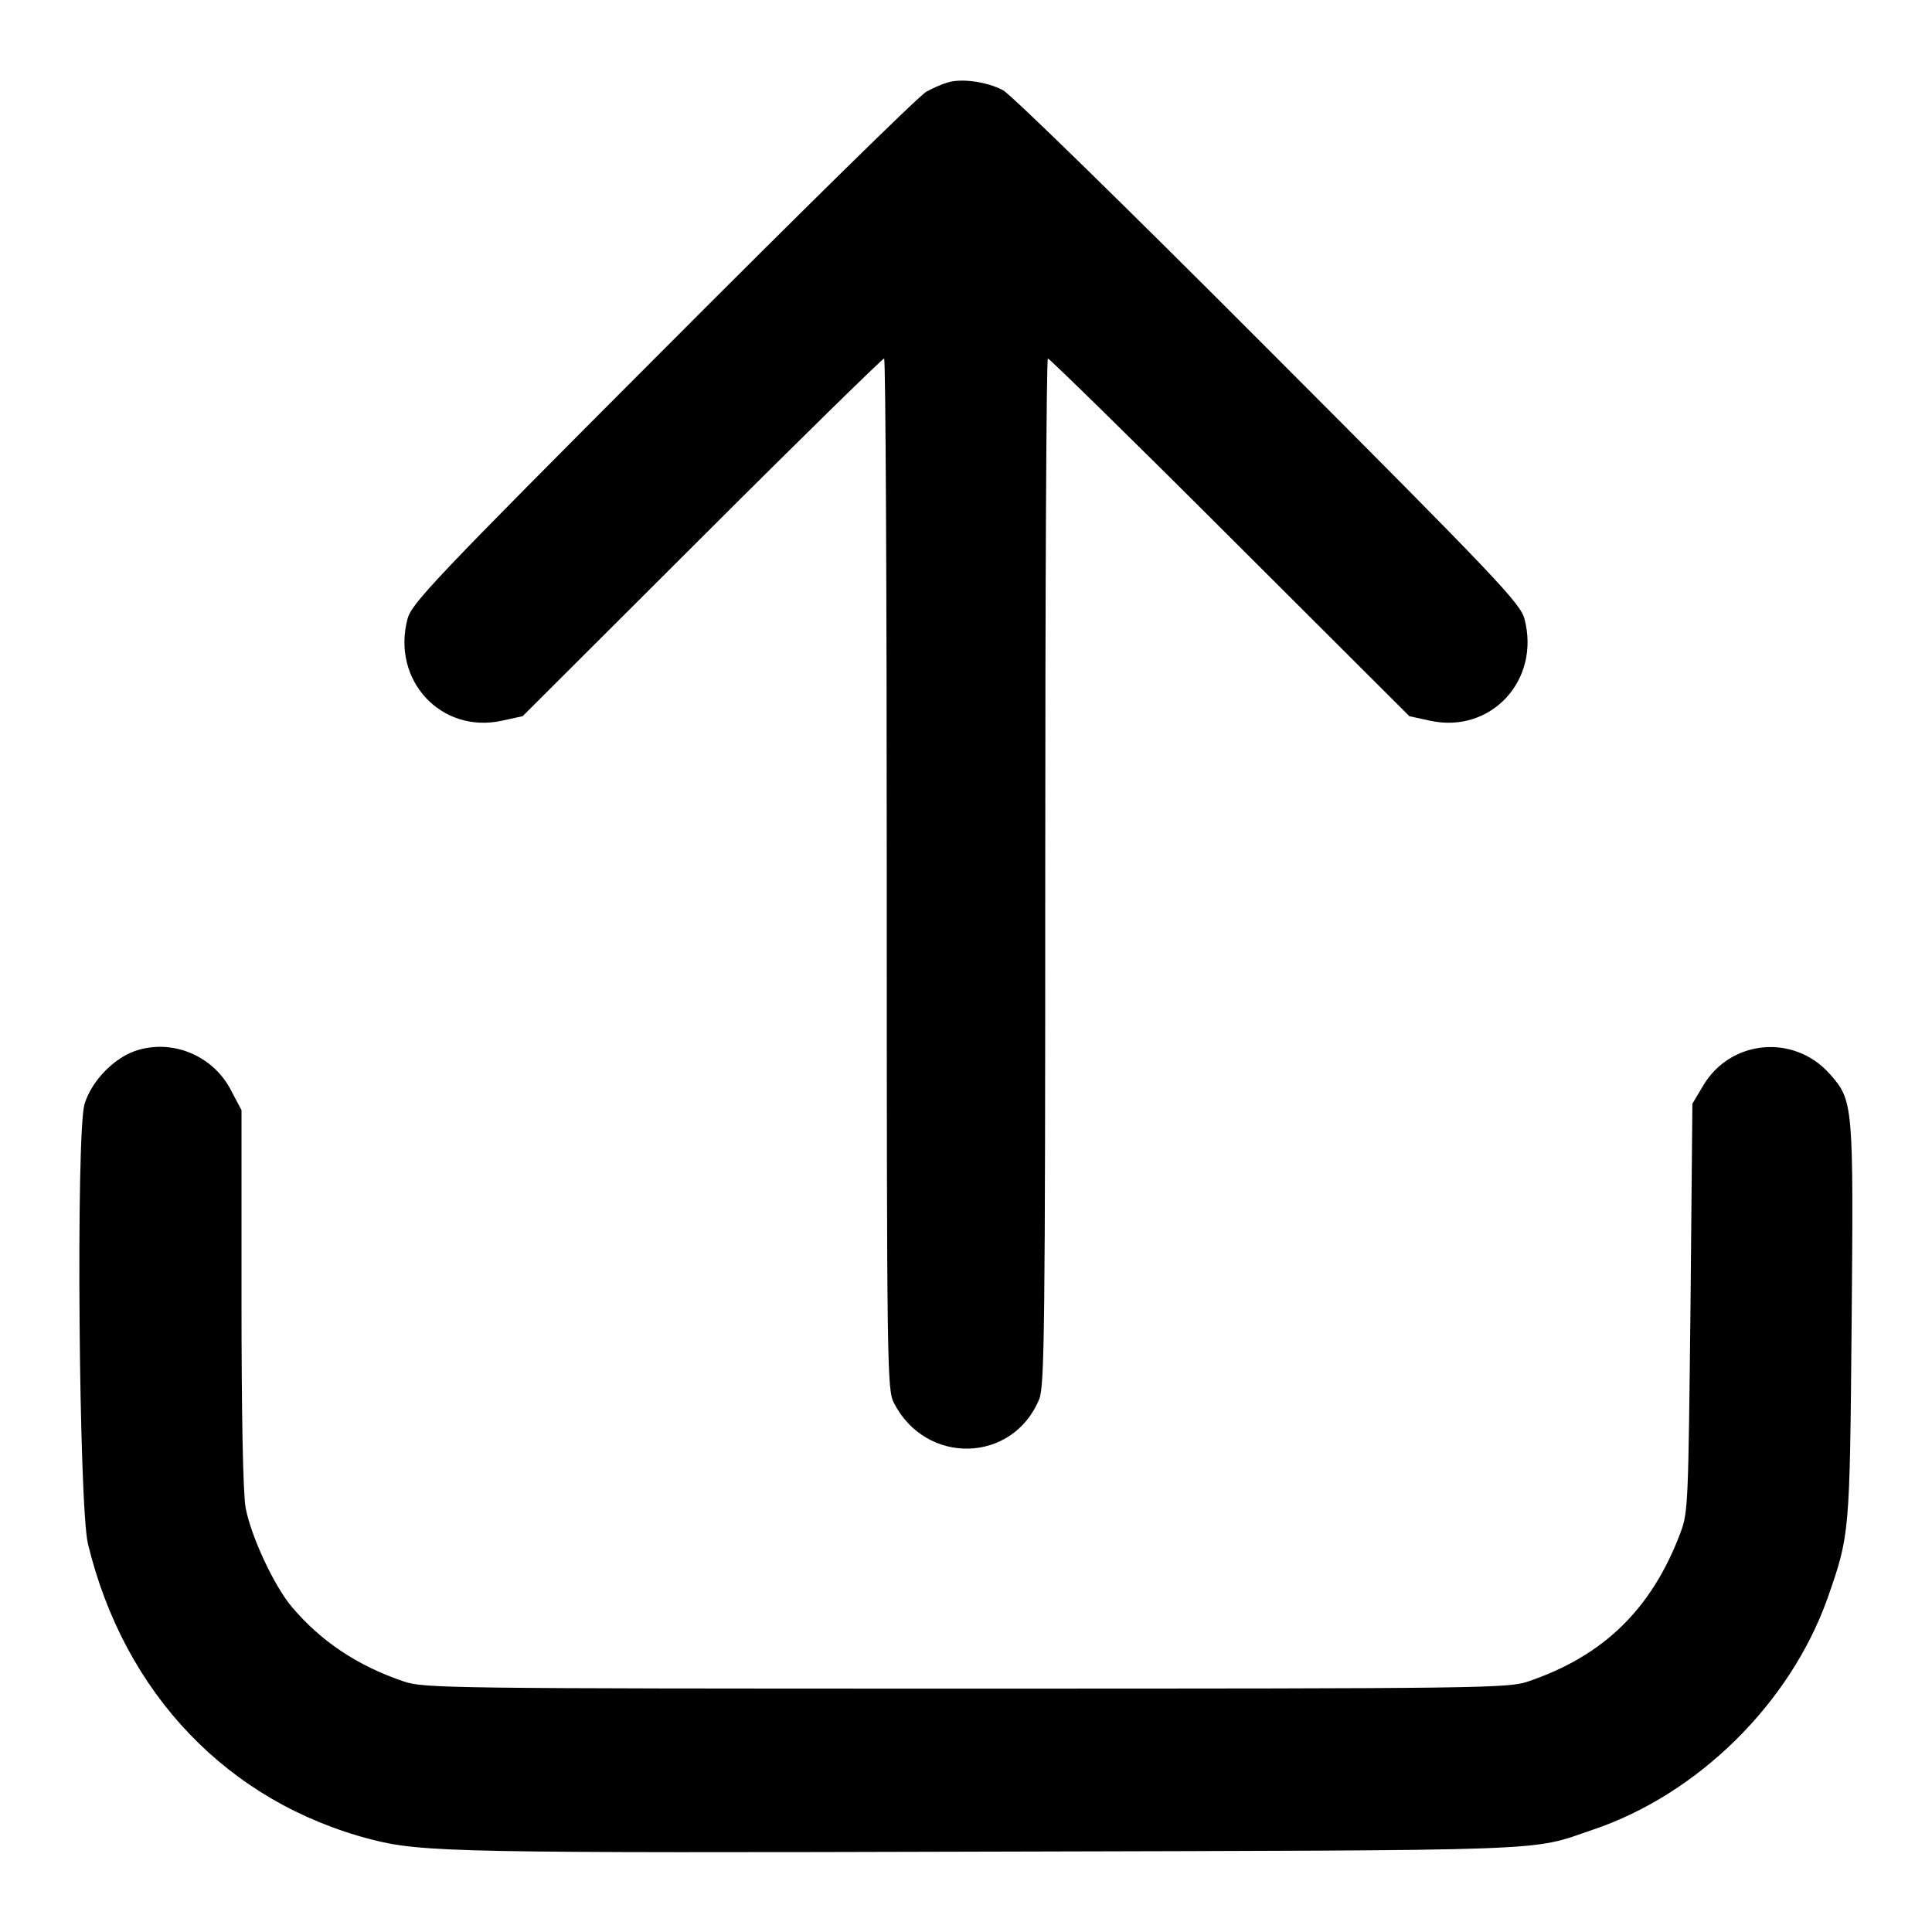 <?xml version="1.0" standalone="no"?>
<!DOCTYPE svg PUBLIC "-//W3C//DTD SVG 20010904//EN"
 "http://www.w3.org/TR/2001/REC-SVG-20010904/DTD/svg10.dtd">
<svg version="1.0" xmlns="http://www.w3.org/2000/svg"
 width="512pt" height="512pt" viewBox="0 0 512 512"
 preserveAspectRatio="xMidYMid meet">

<g transform="translate(0,512) scale(0.1,-0.1)"
fill="#000000" stroke="none">
<path d="M2510 4901 c-14 -4 -39 -15 -55 -24 -17 -8 -330 -316 -697 -684 -608
-609 -667 -672 -678 -713 -43 -163 89 -305 250 -270 l55 12 475 474 c261 261
479 474 483 474 4 0 7 -614 7 -1365 0 -1324 1 -1367 19 -1403 85 -166 315
-160 385 10 14 33 16 190 16 1398 0 748 3 1360 7 1360 4 0 222 -213 483 -474
l475 -474 55 -12 c161 -35 293 107 250 270 -11 41 -70 104 -678 713 -376 377
-683 677 -704 688 -44 23 -112 32 -148 20z"/>
<path d="M368 2338 c-62 -17 -125 -81 -144 -144 -23 -79 -15 -1064 9 -1165 96
-398 372 -686 752 -784 132 -34 237 -36 1645 -32 1516 4 1421 0 1591 58 279
94 523 335 622 613 59 169 59 168 64 726 5 583 5 593 -58 664 -95 107 -264 91
-336 -32 l-28 -47 -5 -540 c-6 -523 -6 -542 -27 -598 -76 -201 -203 -325 -403
-393 -53 -18 -114 -19 -1490 -19 -1381 0 -1437 1 -1490 19 -124 42 -220 107
-297 198 -47 56 -108 187 -122 262 -7 38 -11 243 -11 557 l0 497 -28 53 c-46
89 -149 134 -244 107z"/>
</g>
</svg>
